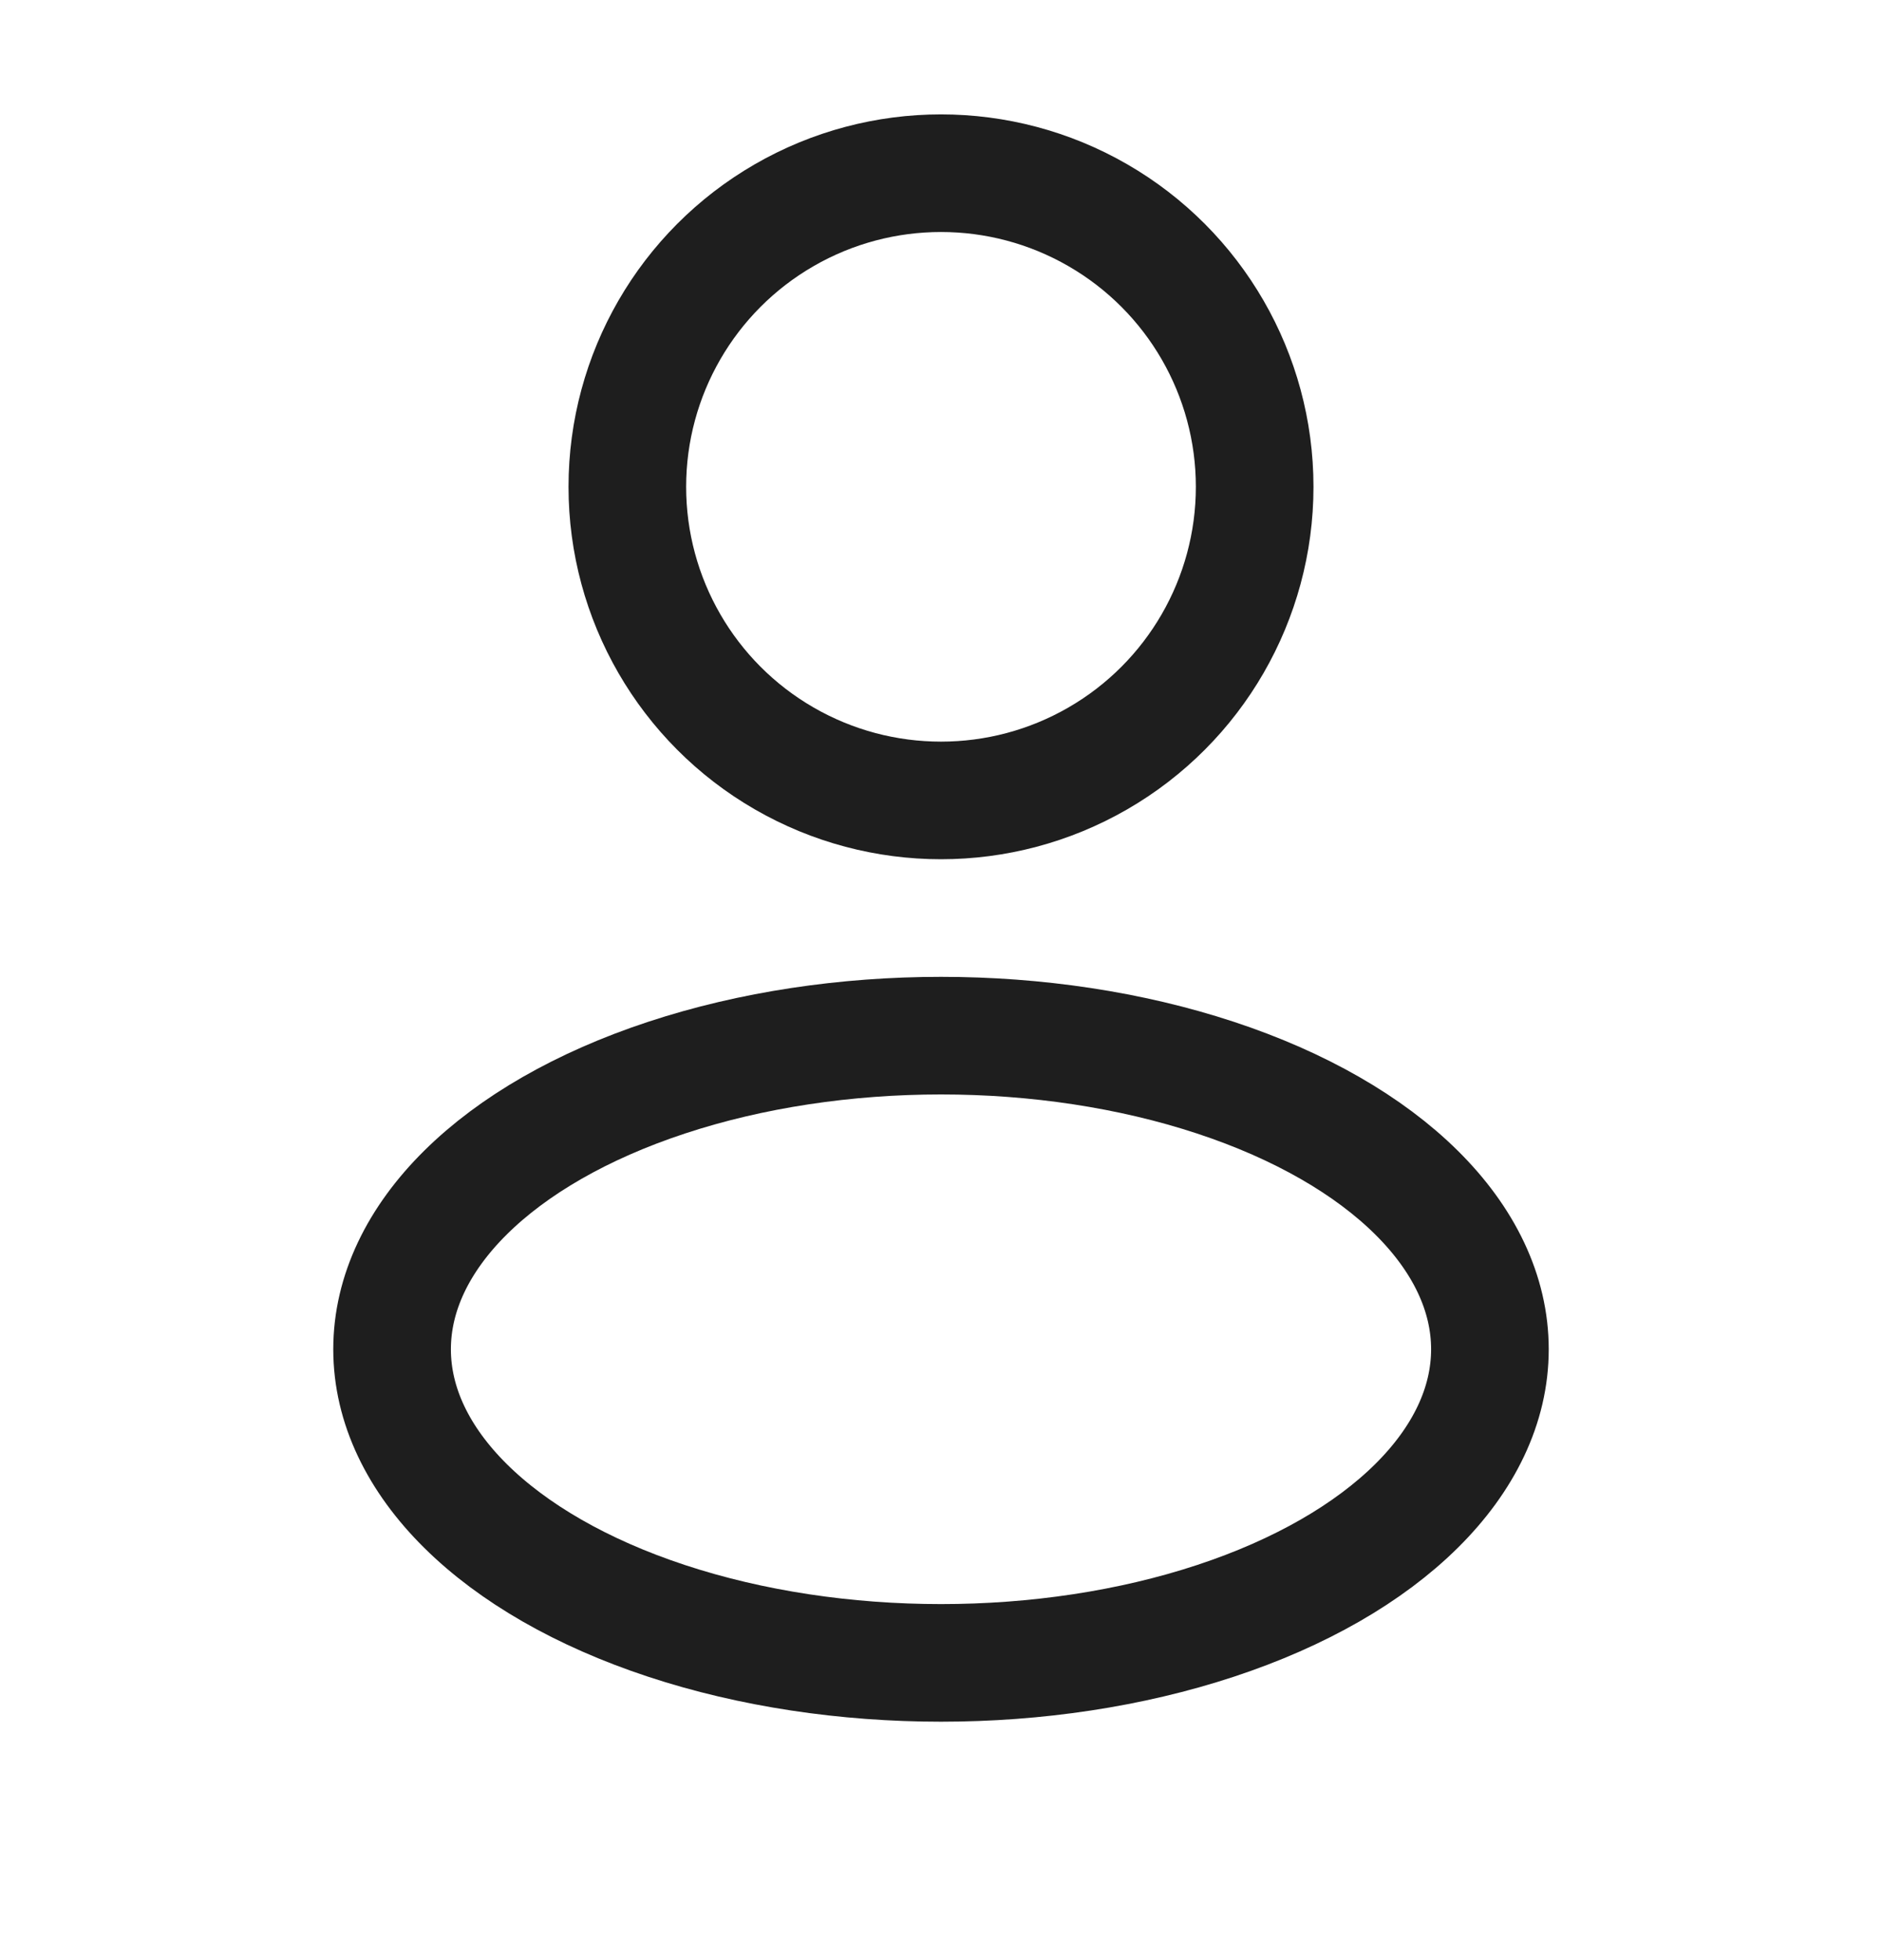 <svg width="24" height="25" viewBox="0 0 24 25" fill="none" xmlns="http://www.w3.org/2000/svg">
<circle cx="12" cy="6.209" r="4" stroke="#1E1E1E" stroke-width="1.5"/>
<ellipse cx="12" cy="17.209" rx="7" ry="4" stroke="#1E1E1E" stroke-width="1.5"/>
</svg>

